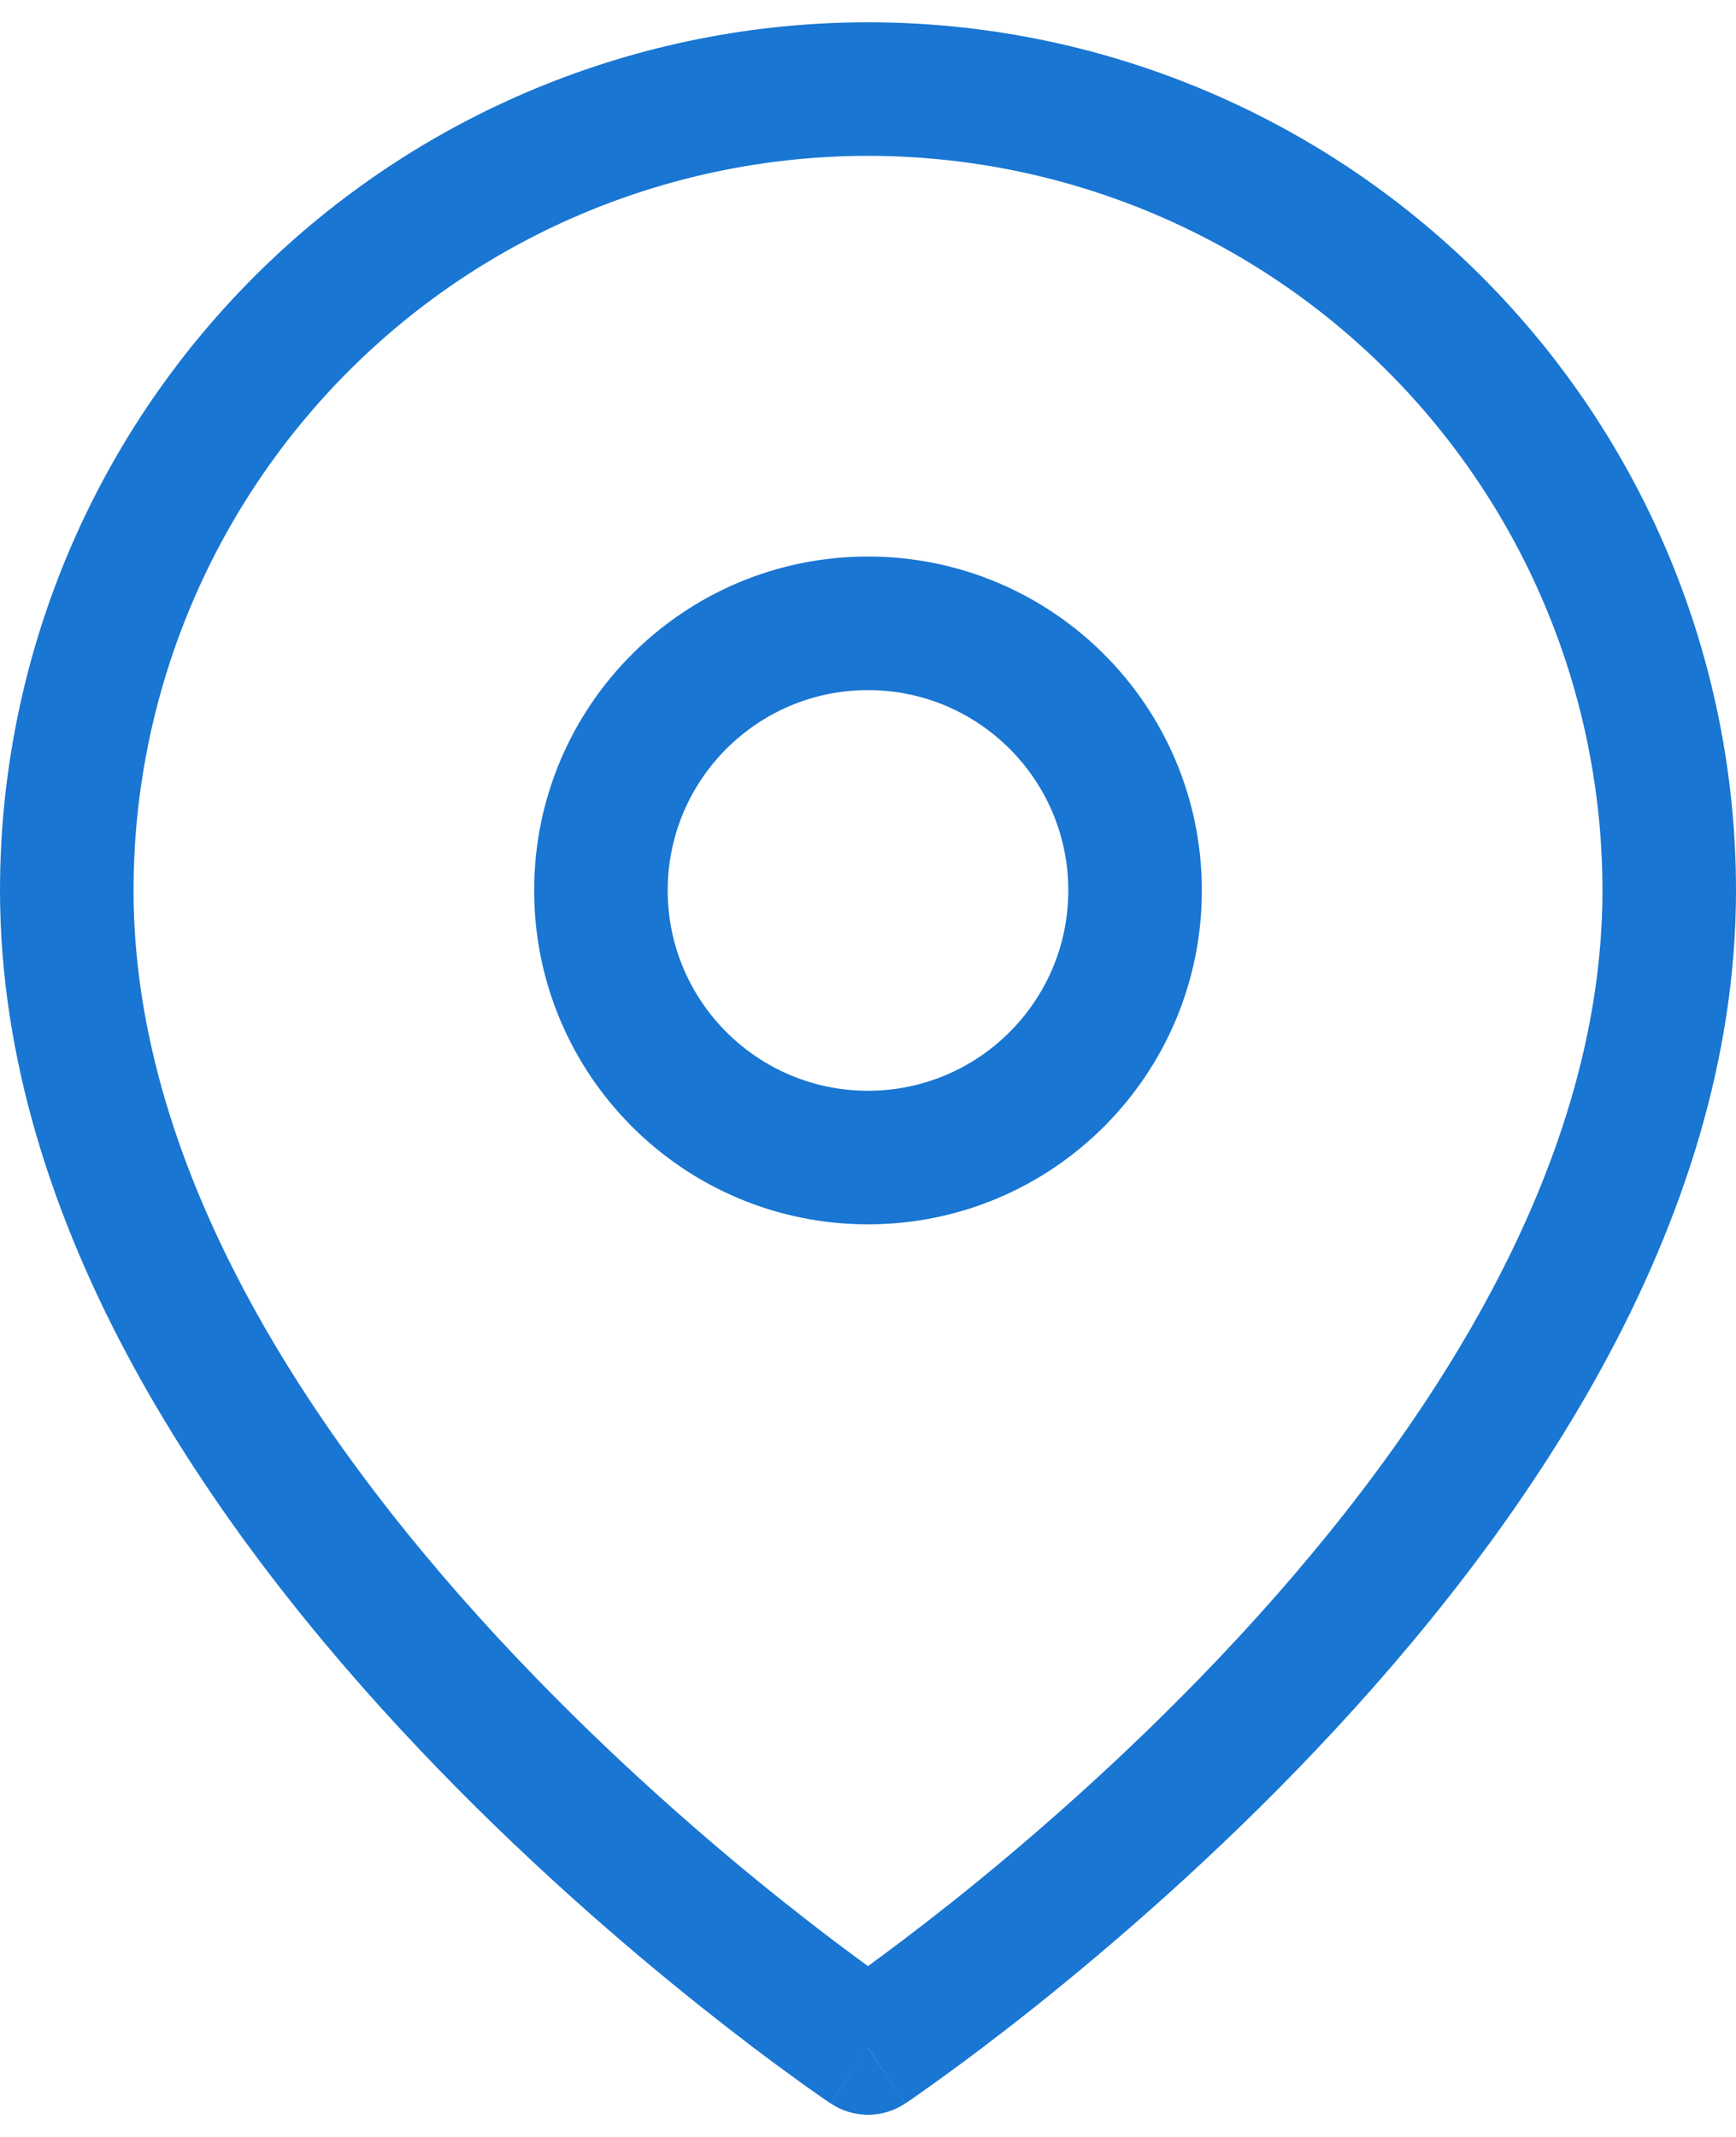 <svg fill="none" height="16" viewBox="0 0 13 16" width="13" xmlns="http://www.w3.org/2000/svg"><path clip-rule="evenodd" d="m6.5 1.167c-1.459 0-2.858.579-3.889 1.611s-1.611 2.43-1.611 3.889c0 2.132 1.383 4.177 2.863 5.739.73.77 1.461 1.401 2.011 1.838.255.203.47.364.626.477.156-.114.371-.275.626-.477.55-.438 1.281-1.068 2.011-1.838 1.48-1.562 2.863-3.607 2.863-5.739 0-1.459-.58-2.858-1.611-3.889-1.031-1.031-2.43-1.611-3.889-1.611zm0 14.167c-.277.416-.277.416-.278.416l-.002-.001-.004-.003-.015-.01c-.013-.009-.031-.021-.054-.037-.046-.032-.114-.079-.198-.141-.17-.122-.41-.302-.698-.531-.575-.458-1.344-1.12-2.114-1.933-1.52-1.604-3.137-3.893-3.137-6.427 0-1.724.685-3.377 1.904-4.596 1.219-1.219 2.872-1.904 4.596-1.904s3.377.685 4.596 1.904c1.219 1.219 1.904 2.872 1.904 4.596 0 2.534-1.617 4.823-3.137 6.427-.77.813-1.539 1.474-2.114 1.933-.288.229-.529.409-.698.531-.085.061-.152.108-.198.141-.023.016-.041.029-.054.037l-.015.01-.004.003-.001.001c-0.0 0-.001.001-.278-.416zm0 0 .278.416c-.168.112-.388.112-.556 0zm0-10.167c-.828 0-1.5.672-1.5 1.5s.672 1.5 1.5 1.5 1.5-.672 1.5-1.5-.672-1.5-1.5-1.5zm-2.5 1.5c0-1.381 1.119-2.5 2.5-2.5s2.5 1.119 2.5 2.5-1.119 2.5-2.5 2.5-2.5-1.119-2.5-2.5z" fill="#1976d2" fill-rule="evenodd"/></svg>
